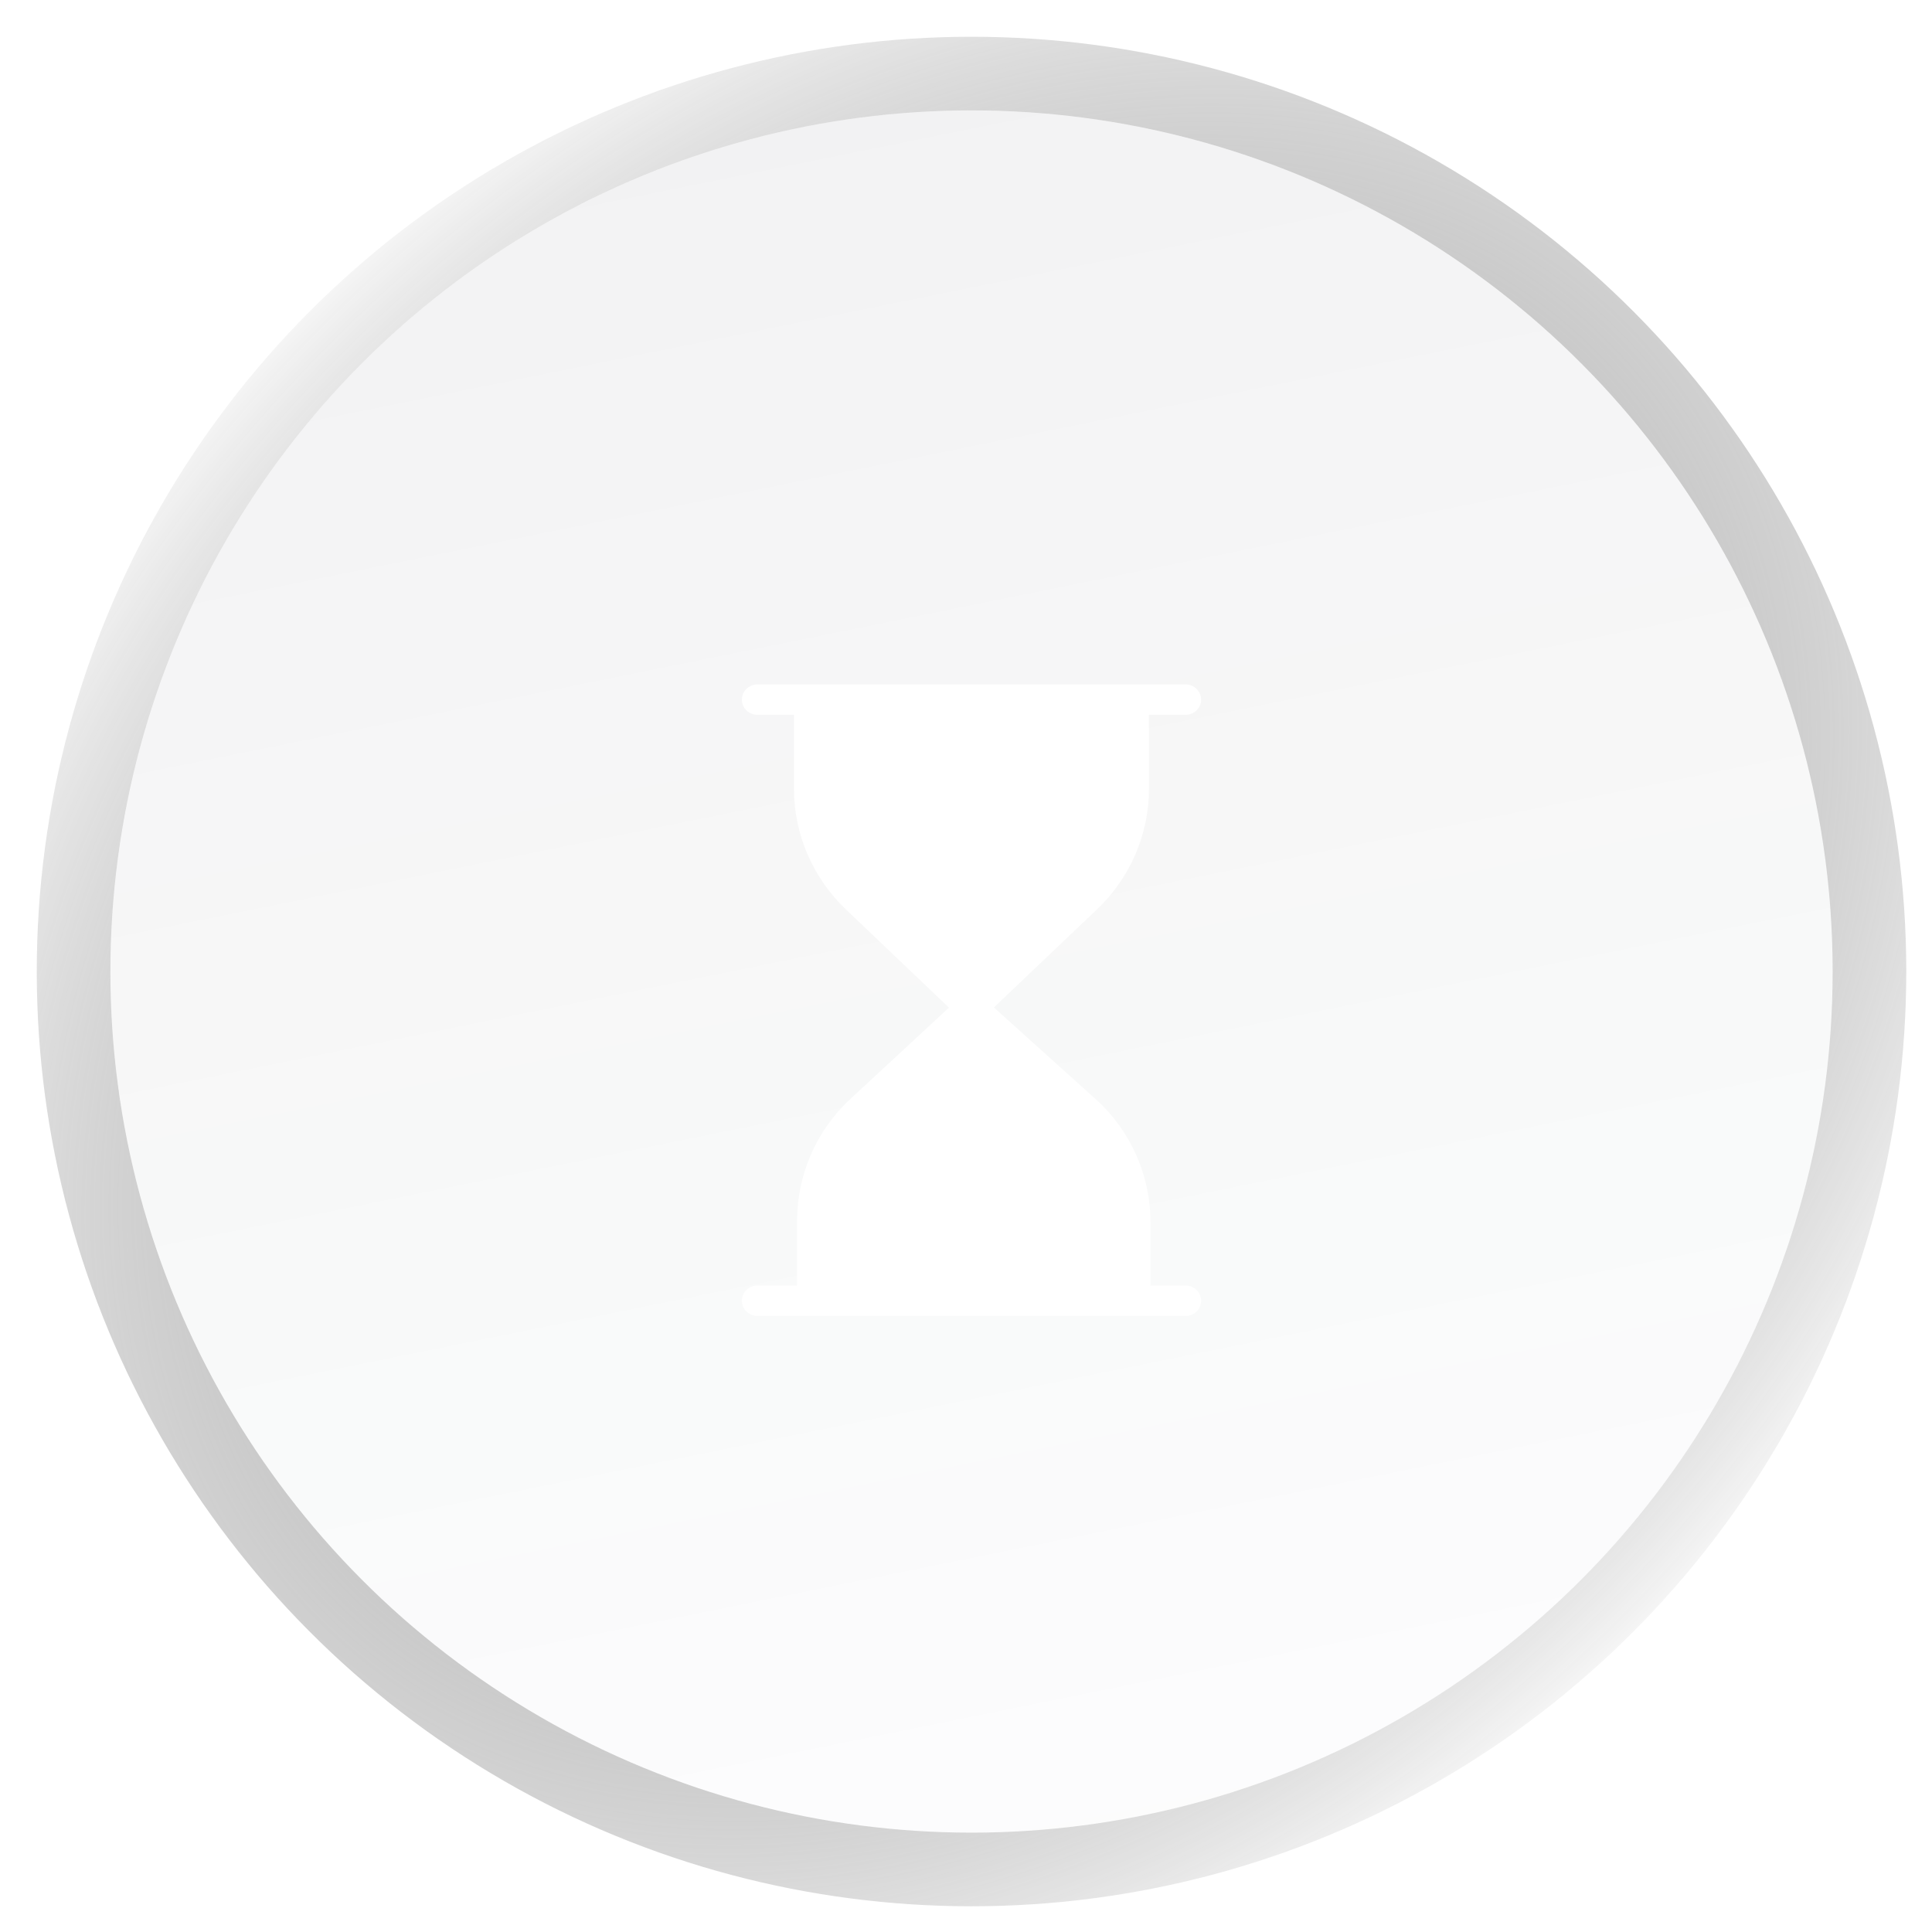 <svg width="35" height="35" viewBox="0 0 35 35" fill="none" xmlns="http://www.w3.org/2000/svg">
<g filter="url(#filter0_b_2921_9327)">
<circle cx="17.6" cy="17.6" r="15.6" fill="url(#paint0_linear_2921_9327)"/>
<circle cx="17.6" cy="17.6" r="16.267" stroke="url(#paint1_radial_2921_9327)" stroke-opacity="0.46" stroke-width="1.334"/>
<circle cx="17.6" cy="17.6" r="16.267" stroke="url(#paint2_radial_2921_9327)" stroke-opacity="0.33" stroke-width="1.334"/>
<circle cx="17.6" cy="17.6" r="16.267" stroke="url(#paint3_radial_2921_9327)" stroke-width="1.334"/>
</g>
<path d="M14.44 22.118V23.289H13.719C13.565 23.289 13.44 23.413 13.44 23.564C13.44 23.716 13.565 23.839 13.719 23.839H21.48C21.634 23.839 21.759 23.716 21.759 23.564C21.759 23.413 21.634 23.289 21.48 23.289H20.842V22.14C20.842 21.293 20.482 20.479 19.844 19.907L18.005 18.251L19.875 16.472C20.471 15.906 20.814 15.114 20.814 14.3V12.949H21.48C21.634 12.949 21.759 12.826 21.759 12.674C21.759 12.523 21.634 12.399 21.48 12.399H13.719C13.565 12.399 13.44 12.523 13.44 12.674C13.44 12.826 13.565 12.949 13.719 12.949H14.384V14.3C14.384 15.114 14.728 15.906 15.321 16.472L17.191 18.254L15.402 19.912C14.787 20.482 14.44 21.285 14.44 22.118H14.44Z" fill="white"/>
<defs>
<filter id="filter0_b_2921_9327" x="-10.014" y="-10.014" width="55.229" height="55.228" filterUnits="userSpaceOnUse" color-interpolation-filters="sRGB">
<feFlood flood-opacity="0" result="BackgroundImageFix"/>
<feGaussianBlur in="BackgroundImageFix" stdDeviation="5.34"/>
<feComposite in2="SourceAlpha" operator="in" result="effect1_backgroundBlur_2921_9327"/>
<feBlend mode="normal" in="SourceGraphic" in2="effect1_backgroundBlur_2921_9327" result="shape"/>
</filter>
<linearGradient id="paint0_linear_2921_9327" x1="5.292" y1="-0.364" x2="13.862" y2="41.94" gradientUnits="userSpaceOnUse">
<stop stop-color="#0A1121" stop-opacity="0.06"/>
<stop offset="1" stop-color="#161D32" stop-opacity="0"/>
</linearGradient>
<radialGradient id="paint1_radial_2921_9327" cx="0" cy="0" r="1" gradientUnits="userSpaceOnUse" gradientTransform="translate(40.154 73.855) rotate(-118.588) scale(88.734 44.434)">
<stop stop-color="white"/>
<stop offset="1" stop-color="white" stop-opacity="0"/>
</radialGradient>
<radialGradient id="paint2_radial_2921_9327" cx="0" cy="0" r="1" gradientUnits="userSpaceOnUse" gradientTransform="translate(-4.108 -19.273) rotate(52.644) scale(66.63 34.877)">
<stop stop-color="white"/>
<stop offset="1" stop-color="white" stop-opacity="0"/>
</radialGradient>
<radialGradient id="paint3_radial_2921_9327" cx="0" cy="0" r="1" gradientUnits="userSpaceOnUse" gradientTransform="translate(17.6 17.6) rotate(135.957) scale(23.786 17.766)">
<stop stop-color="white"/>
<stop offset="1" stop-color="#151515" stop-opacity="0"/>
</radialGradient>
</defs>
</svg>
